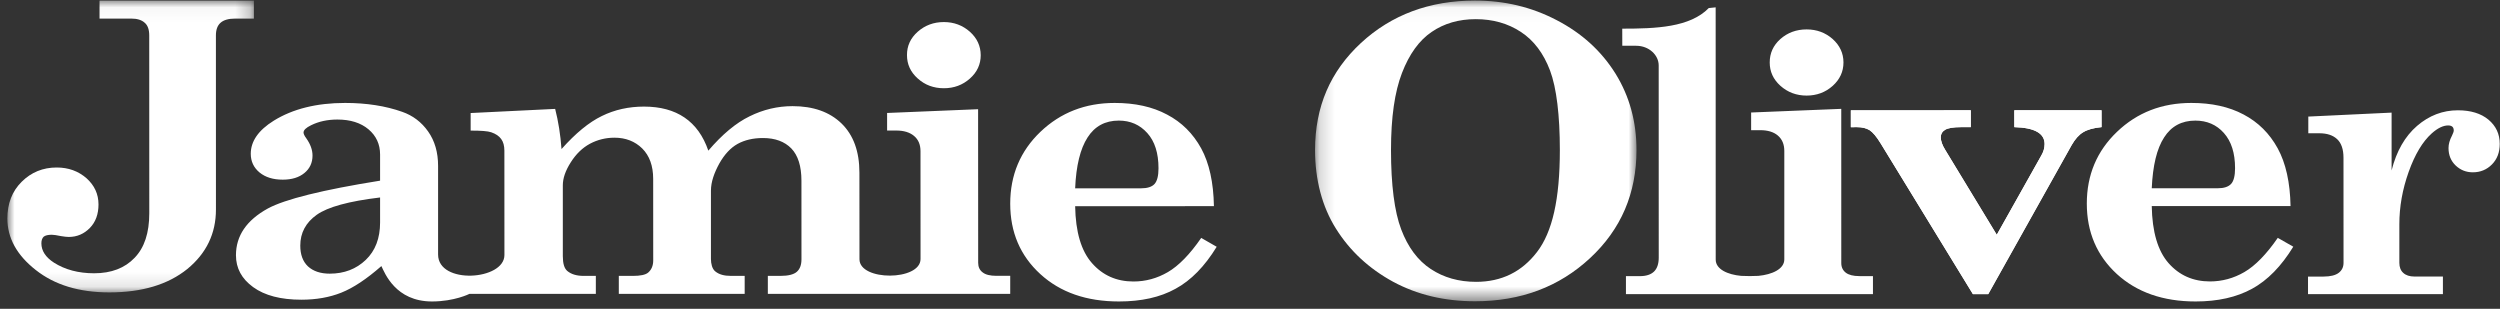 <svg xmlns="http://www.w3.org/2000/svg" xmlns:xlink="http://www.w3.org/1999/xlink" viewBox="0 0 170 21">
  <rect x="0" y="0" width="170" height="21" fill="#333333" stroke="none"/>
  <defs>
    <polygon id="light-a" points="0 .04 16.764 .04 16.764 19.883 0 19.883"/>
    <path id="light-c" d="M125.356,7.502 L133.513,7.5 L133.513,8.646 L132.849,8.646 C132.318,8.646 131.952,8.71 131.763,8.829 C131.565,8.95 131.473,9.121 131.473,9.347 C131.473,9.588 131.575,9.879 131.791,10.22 L135.279,15.965 L138.297,10.594 C138.456,10.331 138.532,10.06 138.532,9.795 C138.532,9.064 137.846,8.681 136.474,8.646 L136.473,7.5 L142.403,7.5 L142.405,8.645 C141.859,8.697 141.45,8.814 141.161,8.989 C140.865,9.163 140.609,9.457 140.375,9.86 L134.7,20 L133.656,20 L127.382,9.75 C127.1,9.288 126.849,8.994 126.637,8.856 C126.413,8.717 126.132,8.646 125.769,8.646 L125.356,8.649 L125.356,7.502 Z"/>
    <polygon id="light-d" points=".171 .038 22.029 .038 22.029 20.486 .171 20.486"/>
  </defs>
  <g fill="none" fill-rule="evenodd" transform="translate(.501)">
    <mask id="light-b" fill="#fff">
      <use xlink:href="#light-a"/>
    </mask>
    <path fill="#FFF" d="M6.267,0.041 L16.764,0.04 L16.764,1.263 L15.512,1.263 C15.042,1.263 14.713,1.357 14.499,1.546 C14.286,1.731 14.181,2.021 14.181,2.407 L14.183,14.242 C14.186,15.88 13.53,17.231 12.236,18.292 C10.926,19.35 9.16,19.883 6.933,19.883 C4.883,19.883 3.217,19.377 1.933,18.362 C0.643,17.351 0.001,16.182 -7.41236219e-05,14.862 C-7.41236219e-05,13.835 0.324,13.003 0.975,12.359 C1.625,11.712 2.42,11.39 3.354,11.39 C4.153,11.39 4.822,11.635 5.378,12.117 C5.921,12.604 6.197,13.195 6.197,13.901 C6.197,14.566 6.001,15.102 5.606,15.505 C5.211,15.906 4.736,16.111 4.178,16.112 C4.051,16.112 3.882,16.094 3.653,16.056 C3.358,15.996 3.148,15.963 3.022,15.963 C2.763,15.963 2.581,16.008 2.47,16.095 C2.368,16.194 2.313,16.343 2.313,16.543 C2.313,17.051 2.596,17.489 3.168,17.86 C3.922,18.339 4.836,18.583 5.898,18.583 C7.071,18.583 7.987,18.228 8.651,17.532 C9.322,16.839 9.65,15.829 9.65,14.504 L9.647,2.407 C9.647,2.009 9.544,1.719 9.335,1.544 C9.129,1.356 8.824,1.263 8.418,1.263 L6.267,1.263 L6.267,0.041 Z" mask="url(#light-b)"/>
    <path fill="#FFF" d="M25.345 15.125C25.346 16.2 25.021 17.051 24.372 17.672 23.721 18.294 22.904 18.609 21.923 18.609 21.291 18.609 20.8 18.443 20.442 18.115 20.094 17.787 19.918 17.315 19.918 16.702 19.918 15.836 20.291 15.136 21.037 14.606 21.786 14.074 23.223 13.681 25.345 13.428L25.345 15.125zM67.252 18.756C66.833 18.756 66.522 18.682 66.322 18.524 66.119 18.377 66.015 18.155 66.015 17.873L66.01 7.426 59.822 7.682 59.822 8.876 60.444 8.876C60.959 8.876 61.363 8.999 61.653 9.243 61.948 9.491 62.093 9.833 62.093 10.278L62.096 17.612C62.096 19.107 57.943 19.125 57.943 17.629L57.939 11.741C57.939 10.296 57.533 9.181 56.718 8.391 55.906 7.607 54.795 7.218 53.391 7.218 52.373 7.218 51.399 7.45 50.472 7.909 49.539 8.361 48.607 9.144 47.665 10.244 47.319 9.239 46.78 8.492 46.047 7.993 45.317 7.495 44.396 7.248 43.291 7.248 42.259 7.248 41.299 7.458 40.424 7.889 39.544 8.315 38.637 9.064 37.682 10.136 37.611 9.162 37.466 8.248 37.25 7.405L31.503 7.686 31.503 8.881C32.21 8.879 32.673 8.915 32.906 8.996 33.211 9.101 33.436 9.251 33.579 9.452 33.723 9.644 33.797 9.915 33.797 10.244L33.8 17.343C33.8 19.066 29.289 19.367 29.289 17.308L29.289 11.284C29.289 10.357 29.062 9.575 28.609 8.937 28.158 8.298 27.569 7.855 26.849 7.604 25.716 7.202 24.419 7 22.963 7 21.03 7.001 19.41 7.403 18.112 8.208 17.069 8.858 16.551 9.608 16.551 10.457 16.551 10.974 16.751 11.399 17.146 11.727 17.547 12.055 18.071 12.217 18.724 12.217 19.338 12.217 19.83 12.069 20.198 11.765 20.564 11.466 20.75 11.069 20.75 10.577 20.75 10.191 20.608 9.802 20.328 9.407 20.198 9.232 20.139 9.099 20.139 9.012 20.139 8.847 20.312 8.679 20.659 8.513 21.172 8.259 21.77 8.129 22.444 8.129 23.325 8.129 24.03 8.351 24.557 8.794 25.081 9.236 25.345 9.809 25.345 10.51L25.345 12.285C21.418 12.913 18.876 13.548 17.713 14.177 16.264 14.976 15.544 16.031 15.544 17.357 15.544 18.236 15.93 18.957 16.716 19.526 17.5 20.095 18.595 20.38 19.993 20.38 21.001 20.38 21.909 20.22 22.71 19.9 23.515 19.579 24.423 18.981 25.433 18.093 25.659 18.559 26.395 20.5 28.872 20.5 30.401 20.5 31.421 19.983 31.421 19.983L40.016 19.983 40.016 18.761 39.197 18.761C38.71 18.761 38.338 18.649 38.068 18.42 37.869 18.246 37.771 17.914 37.771 17.419L37.771 12.597C37.771 12.124 37.95 11.602 38.313 11.035 38.673 10.466 39.111 10.045 39.622 9.771 40.131 9.502 40.687 9.363 41.282 9.363 42.044 9.363 42.675 9.609 43.172 10.097 43.666 10.593 43.915 11.277 43.915 12.163L43.918 17.706C43.918 18.068 43.799 18.342 43.573 18.537 43.392 18.689 43.044 18.761 42.532 18.761L41.578 18.761 41.578 19.983 50.137 19.982 50.137 18.76 49.198 18.76C48.751 18.76 48.395 18.671 48.125 18.445 47.924 18.275 47.843 17.929 47.843 17.613L47.843 12.971C47.843 12.367 48.066 11.755 48.407 11.129 48.757 10.506 49.171 10.057 49.651 9.788 50.134 9.522 50.707 9.386 51.381 9.386 52.209 9.386 52.85 9.625 53.31 10.095 53.766 10.57 53.997 11.3 53.997 12.292L53.999 17.633C53.999 18.013 53.895 18.298 53.679 18.485 53.473 18.665 53.1 18.76 52.576 18.76L51.712 18.76 51.712 19.982 68.194 19.981 68.194 18.756 67.252 18.756zM63.681 6C64.37 6 64.959 5.781 65.449 5.345 65.943 4.909 66.188 4.376 66.188 3.751 66.183 3.128 65.942 2.597 65.449 2.157 64.959 1.723 64.37 1.5 63.681 1.5 62.986 1.5 62.398 1.723 61.905 2.157 61.409 2.597 61.169 3.128 61.174 3.752 61.174 4.37 61.412 4.898 61.905 5.337 62.398 5.781 62.986 6 63.681 6M72.609 12.805L77.102 12.805C77.521 12.805 77.827 12.707 78.006 12.512 78.184 12.315 78.277 11.962 78.277 11.443 78.277 10.414 78.025 9.614 77.517 9.05 77.008 8.482 76.363 8.2 75.577 8.2 74.651 8.2 73.94 8.584 73.452 9.35 72.958 10.113 72.674 11.268 72.609 12.805M82.046 14.019L72.609 14.021C72.64 15.776 73.019 17.063 73.756 17.895 74.483 18.724 75.425 19.142 76.571 19.142 77.396 19.142 78.178 18.932 78.917 18.501 79.648 18.074 80.409 17.299 81.182 16.178L82.234 16.781C81.421 18.112 80.487 19.066 79.438 19.635 78.388 20.219 77.102 20.5 75.587 20.5 73.381 20.5 71.599 19.881 70.239 18.636 68.877 17.389 68.194 15.795 68.194 13.849 68.194 11.899 68.883 10.268 70.25 8.962 71.62 7.657 73.299 7 75.296 7 76.68 6.999 77.867 7.26 78.855 7.789 79.854 8.311 80.624 9.081 81.179 10.088 81.73 11.098 82.017 12.41 82.046 14.019M122.352 2C123.035 2 123.627 2.219 124.12 2.653 124.606 3.091 124.855 3.621 124.855 4.247 124.855 4.872 124.606 5.405 124.12 5.841 123.627 6.28 123.038 6.498 122.352 6.5 121.654 6.5 121.059 6.274 120.566 5.834 120.075 5.391 119.84 4.865 119.84 4.247 119.84 3.621 120.075 3.091 120.566 2.653 121.059 2.219 121.652 2 122.352 2"/>
    <g fill="#FFF">
      <use xlink:href="#light-c"/>
      <use xlink:href="#light-c"/>
    </g>
    <path fill="#FFF" d="M145.818 12.802L150.305 12.802C150.727 12.802 151.029 12.703 151.212 12.507 151.392 12.314 151.483 11.957 151.483 11.437 151.483 10.41 151.23 9.613 150.723 9.044 150.219 8.478 149.569 8.201 148.783 8.201 147.857 8.201 147.143 8.583 146.659 9.345 146.161 10.11 145.887 11.262 145.818 12.802M155.256 14.012L145.818 14.014C145.848 15.769 146.231 17.06 146.958 17.89 147.691 18.724 148.633 19.138 149.781 19.138 150.603 19.136 151.381 18.927 152.119 18.499 152.853 18.072 153.613 17.295 154.388 16.174L155.442 16.775C154.627 18.109 153.689 19.063 152.643 19.634 151.591 20.212 150.309 20.5 148.794 20.5 146.593 20.5 144.808 19.877 143.447 18.635 142.091 17.389 141.402 15.792 141.402 13.842 141.402 11.898 142.088 10.268 143.457 8.962 144.828 7.651 146.51 7 148.508 7 149.885 6.999 151.068 7.257 152.063 7.786 153.059 8.31 153.828 9.077 154.381 10.083 154.935 11.095 155.227 12.409 155.256 14.012M165.617 18.804L165.617 19.999 156.444 20 156.444 18.807 157.494 18.807C157.972 18.806 158.318 18.718 158.534 18.551 158.752 18.383 158.859 18.157 158.859 17.873L158.856 10.723C158.856 10.151 158.711 9.73 158.424 9.462 158.134 9.193 157.735 9.062 157.21 9.062L156.464 9.062 156.464 7.927 162.128 7.658 162.128 11.589C162.459 10.275 163.04 9.266 163.861 8.559 164.68 7.855 165.604 7.5 166.635 7.5 167.514 7.5 168.207 7.715 168.714 8.137 169.224 8.564 169.481 9.111 169.481 9.784 169.481 10.359 169.307 10.823 168.95 11.183 168.597 11.54 168.161 11.717 167.654 11.717 167.199 11.717 166.812 11.565 166.482 11.253 166.161 10.944 165.998 10.549 165.998 10.066 165.998 9.803 166.077 9.522 166.233 9.226 166.31 9.065 166.354 8.947 166.354 8.88 166.354 8.76 166.322 8.673 166.261 8.617 166.196 8.56 166.101 8.53 165.974 8.53 165.633 8.53 165.259 8.712 164.856 9.072 164.231 9.633 163.713 10.501 163.288 11.69 162.868 12.868 162.652 14.063 162.655 15.264L162.655 17.873C162.655 18.172 162.747 18.404 162.925 18.56 163.102 18.722 163.356 18.804 163.677 18.804L165.617 18.804zM110.063 20L110.063 18.778 111.007 18.778C111.436 18.778 111.762 18.672 111.975 18.464 112.186 18.258 112.293 17.939 112.293 17.52L112.29 4.446C112.29 3.754 111.64 3.112 110.755 3.112L109.815 3.112 109.812 1.949C112.109 1.949 114.413 1.863 115.695.548L116.164.5 116.167 17.655C116.167 18.309 116.98 18.675 117.898 18.759 118.166 18.779 118.8 18.779 119.066 18.759 120 18.671 120.832 18.298 120.832 17.639L120.832 10.264C120.832 9.814 120.685 9.467 120.394 9.218 120.108 8.972 119.704 8.852 119.195 8.852L118.576 8.852 118.576 7.65 124.705 7.402 124.706 17.89C124.706 18.171 124.814 18.386 125.011 18.541 125.211 18.695 125.519 18.775 125.933 18.775L126.86 18.775 126.86 19.999 110.063 20z"/>
    <g transform="translate(88.752)">
      <mask id="light-e" fill="#fff">
        <use xlink:href="#light-d"/>
      </mask>
      <path fill="#FFF" d="M11.098,1.303 C9.945,1.303 8.947,1.591 8.102,2.17 C7.252,2.745 6.578,3.677 6.083,4.959 C5.586,6.25 5.335,7.969 5.335,10.205 C5.335,12.56 5.568,14.391 6.029,15.601 C6.489,16.814 7.159,17.713 8.04,18.293 C8.918,18.873 9.945,19.165 11.119,19.165 C12.846,19.165 14.228,18.489 15.264,17.136 C16.304,15.784 16.817,13.559 16.817,10.204 C16.817,7.861 16.594,5.977 16.151,4.799 C15.705,3.618 15.042,2.743 14.162,2.168 C13.28,1.59 12.261,1.303 11.098,1.303 M11.04,0.038 C13.058,0.038 14.894,0.477 16.601,1.37 C18.314,2.259 19.644,3.472 20.602,5.008 C21.552,6.543 22.029,8.272 22.029,10.204 C22.029,13.139 20.981,15.594 18.871,17.552 C16.768,19.507 14.162,20.486 11.046,20.486 C8.973,20.486 7.119,20.044 5.475,19.158 C3.835,18.262 2.54,17.063 1.592,15.549 C0.644,14.041 0.171,12.211 0.171,10.205 C0.171,7.239 1.21,4.858 3.288,2.926 C5.368,1.002 7.969,0.038 11.04,0.038" mask="url(#light-e)"/>
    </g>
  </g>
</svg>
